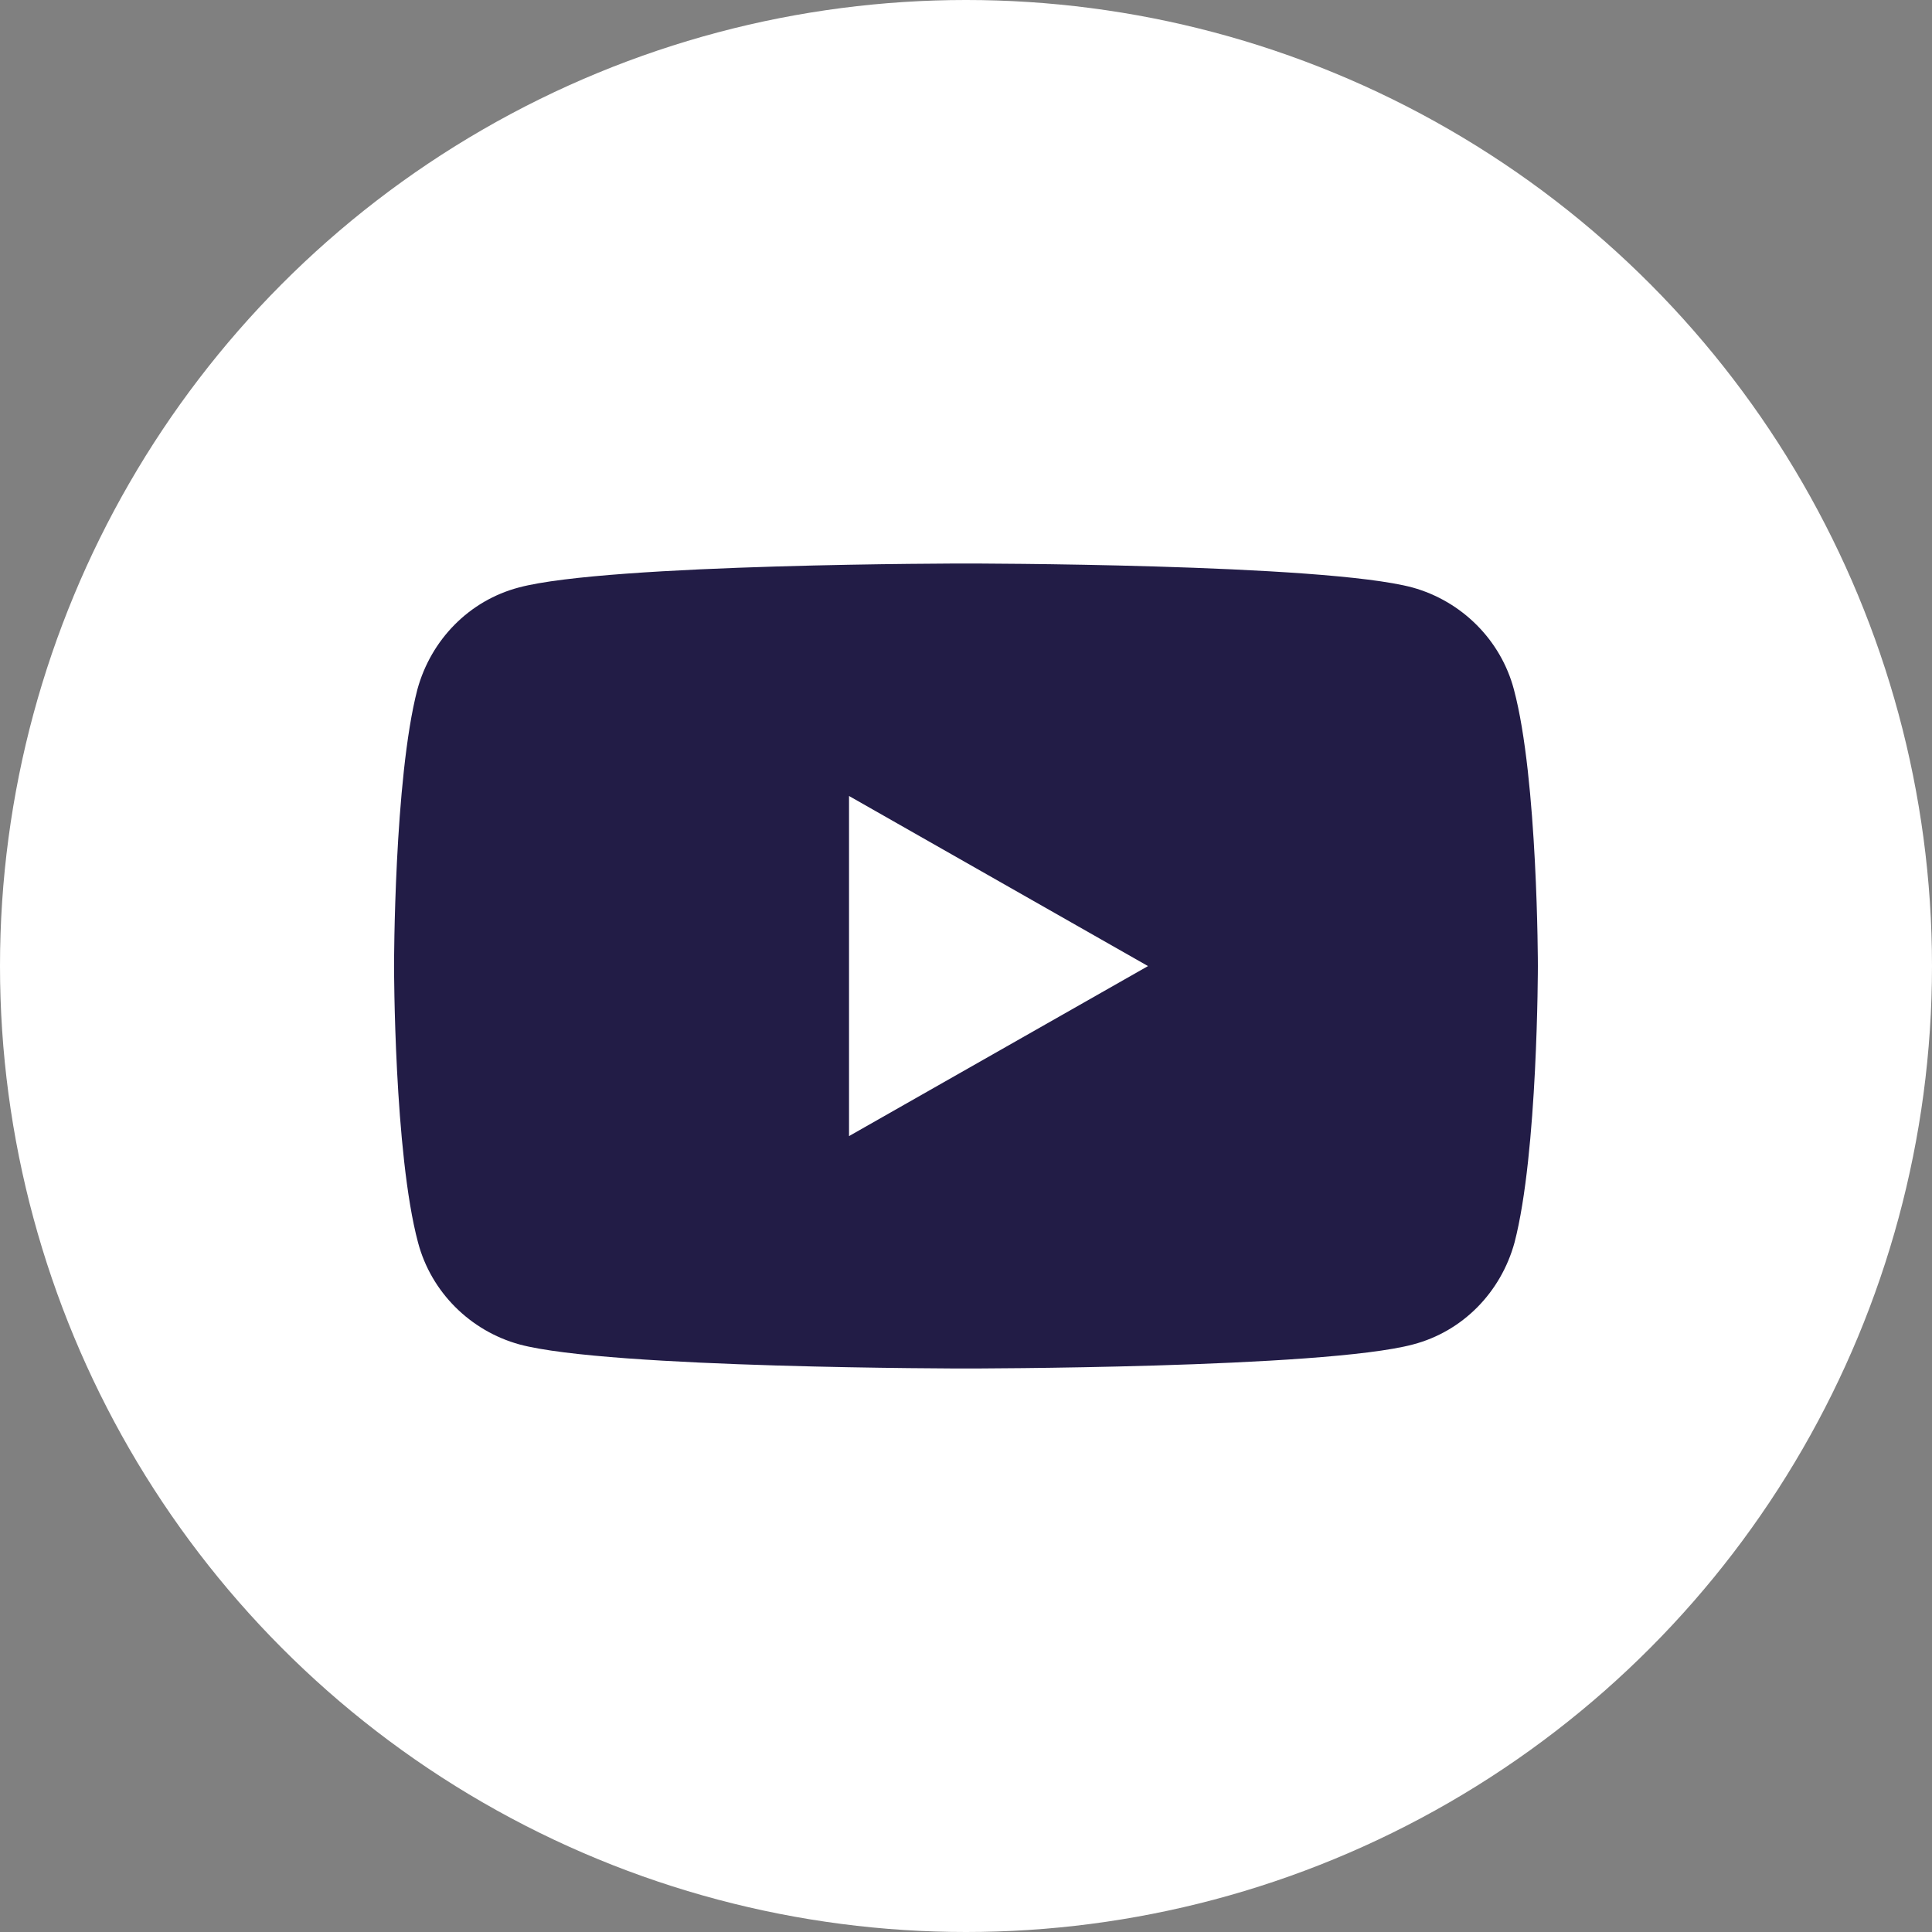 <svg width="24" height="24" viewBox="0 0 24 24" fill="none" xmlns="http://www.w3.org/2000/svg">
<rect x="0" y="0" width="24" height="24" fill="#808080" stroke="none"/>
<circle cx="12" cy="12" r="12" fill="white"/>
<path d="M18.806 8.564C18.644 7.952 18.16 7.468 17.546 7.298C16.44 7 11.999 7 11.999 7C11.999 7 7.559 7 6.445 7.298C5.831 7.46 5.355 7.944 5.185 8.564C4.895 9.677 4.895 12 4.895 12C4.895 12 4.895 14.322 5.193 15.435C5.355 16.048 5.839 16.532 6.453 16.701C7.559 17 11.999 17 11.999 17C11.999 17 16.44 17 17.554 16.701C18.168 16.54 18.644 16.056 18.814 15.435C19.104 14.322 19.104 12 19.104 12C19.104 12 19.104 9.677 18.806 8.564Z" fill="#221C46"/>
<path d="M10.547 14.113L14.261 12.001L10.547 9.888V14.113Z" fill="white"/>
</svg>
